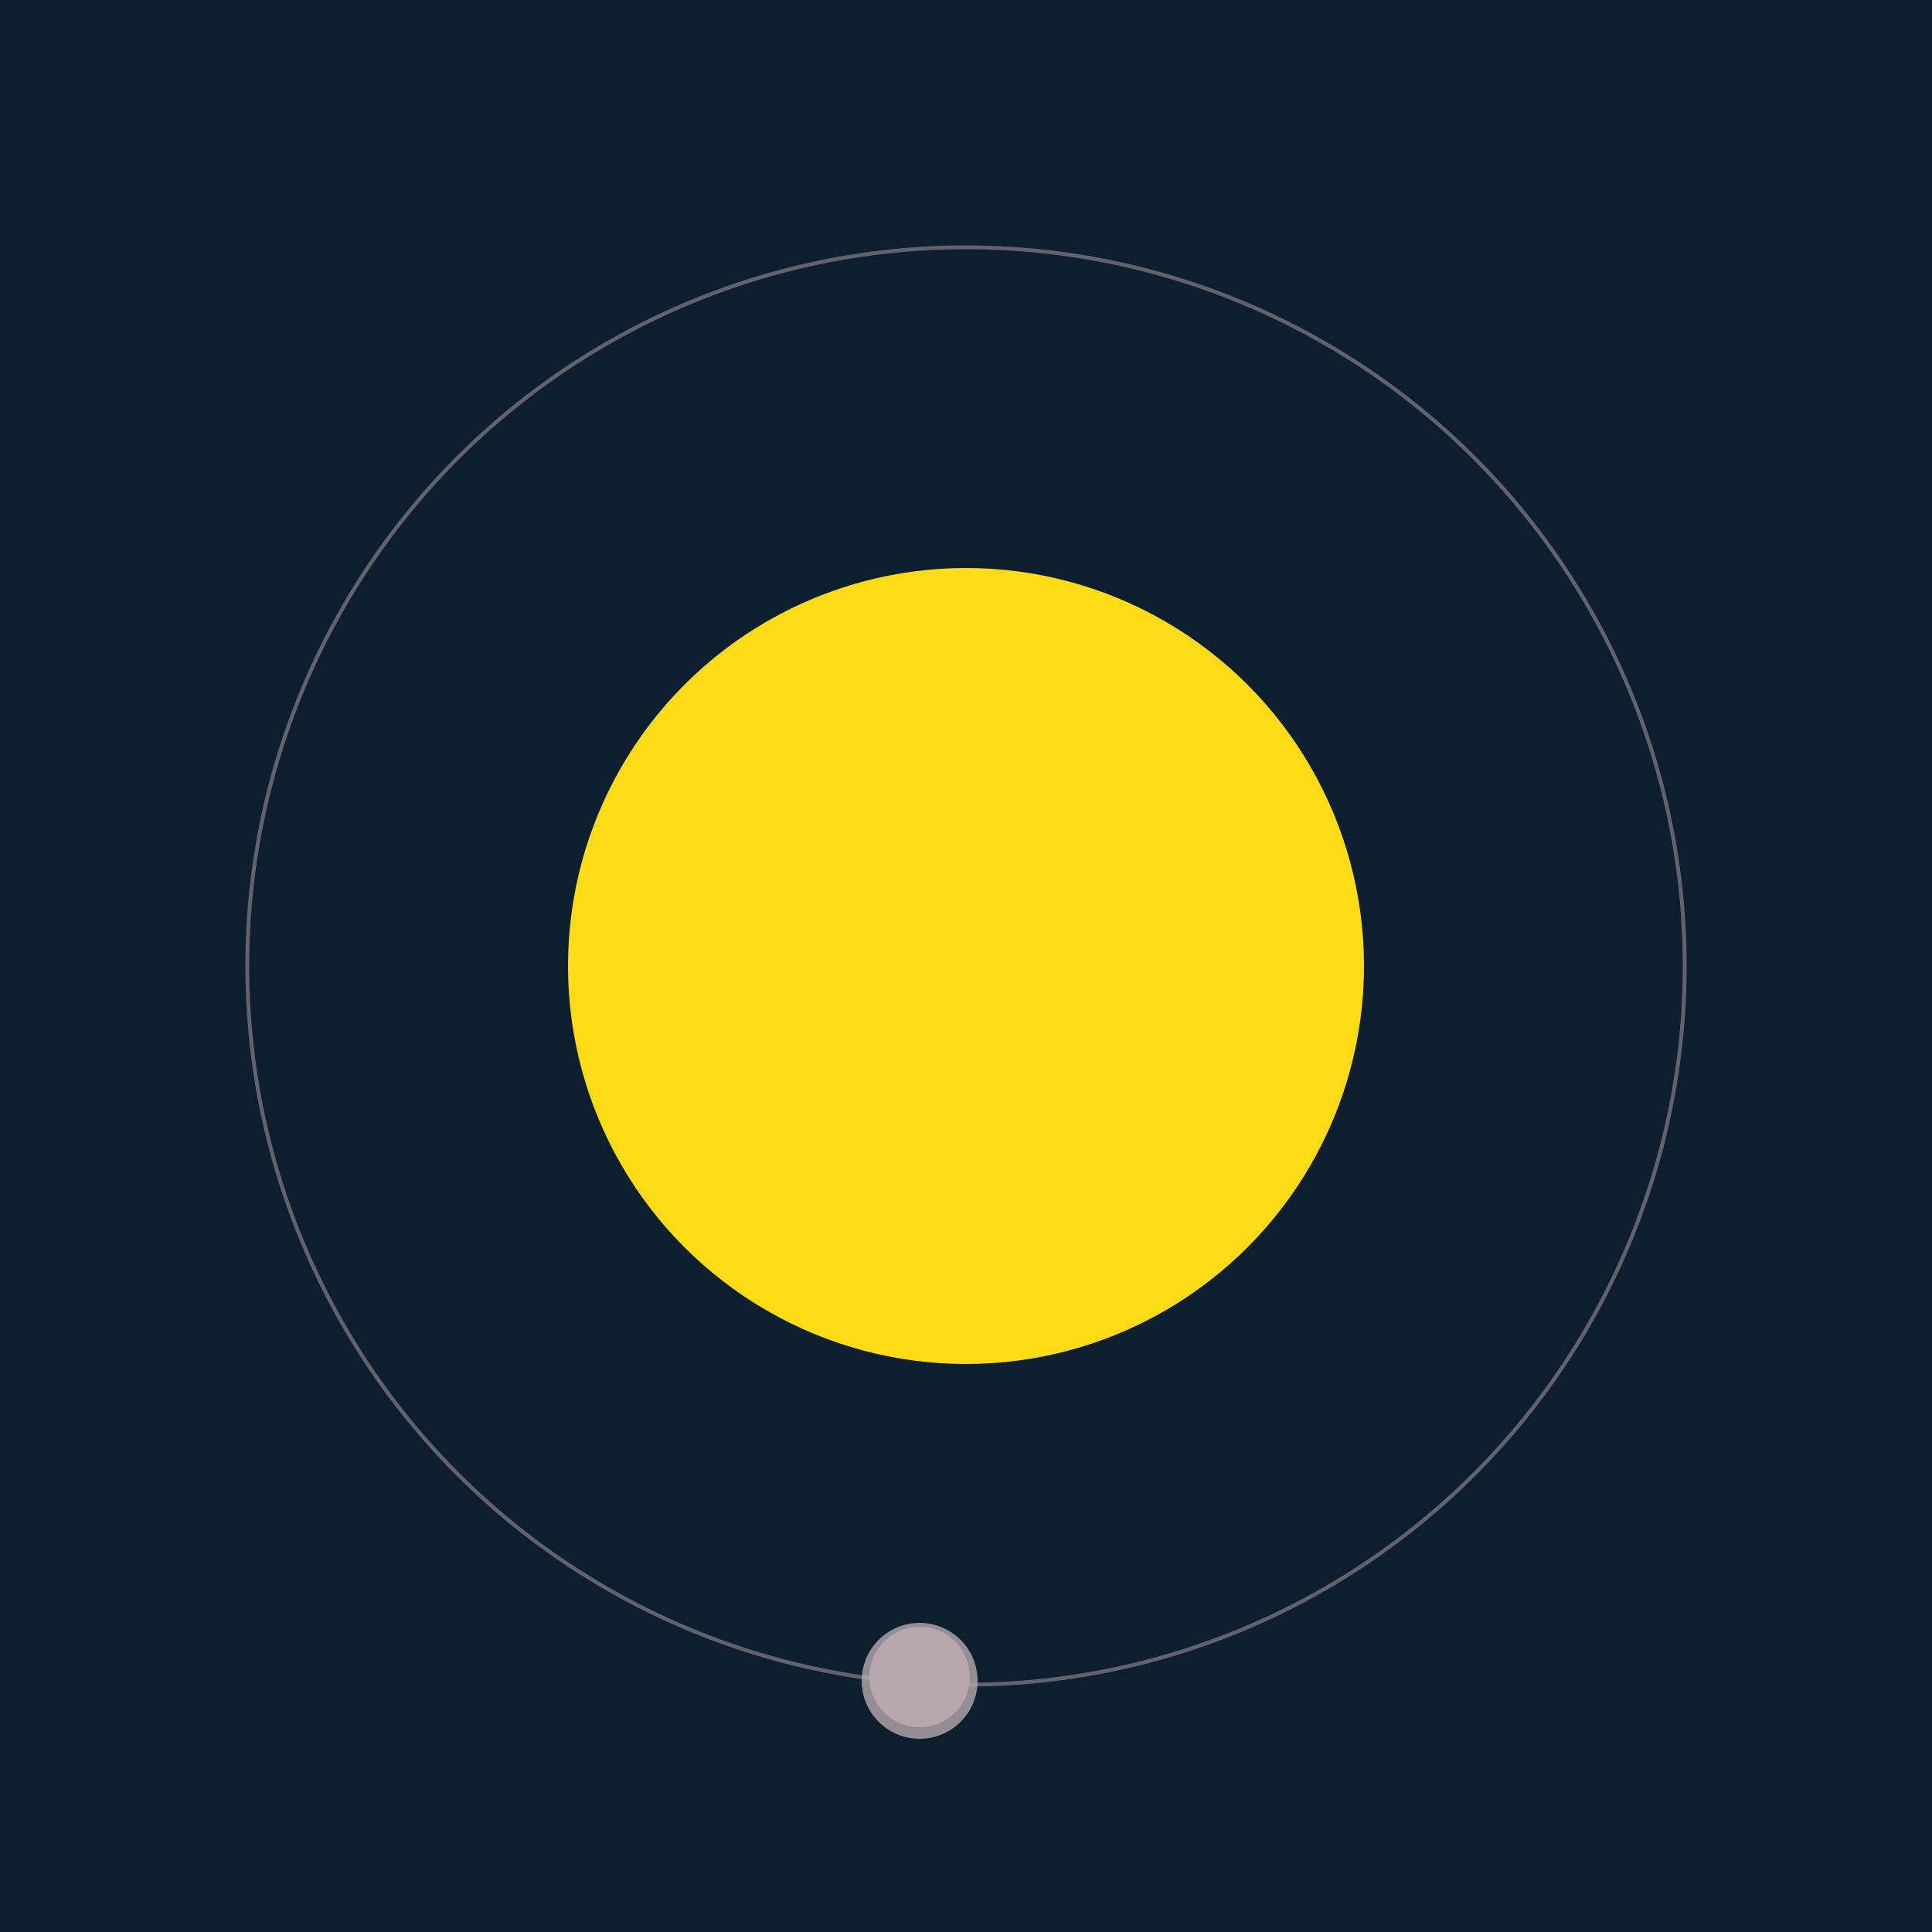 <svg width="500" height="500" viewBox="0 0 500 500" xmlns="http://www.w3.org/2000/svg"><rect width="500" height="500" fill="#0D1F2F"></rect><circle cx="250" cy="250" r="103" fill="#FFDA17"/><circle cx="250" cy="250" r="186" fill="none" stroke="rgba(184,167,173,0.5)"/><g><circle cx="238" cy="434" r="13" fill="rgb(184,167,173)"/><circle cx="238" cy="435" r="15" fill-opacity="0.8" fill="rgb(184,167,173)"/><animateTransform attributeName="transform" type="rotate" from="0 250 250" to="360 250 250" dur="8s" repeatCount="indefinite"></animateTransform></g></svg>